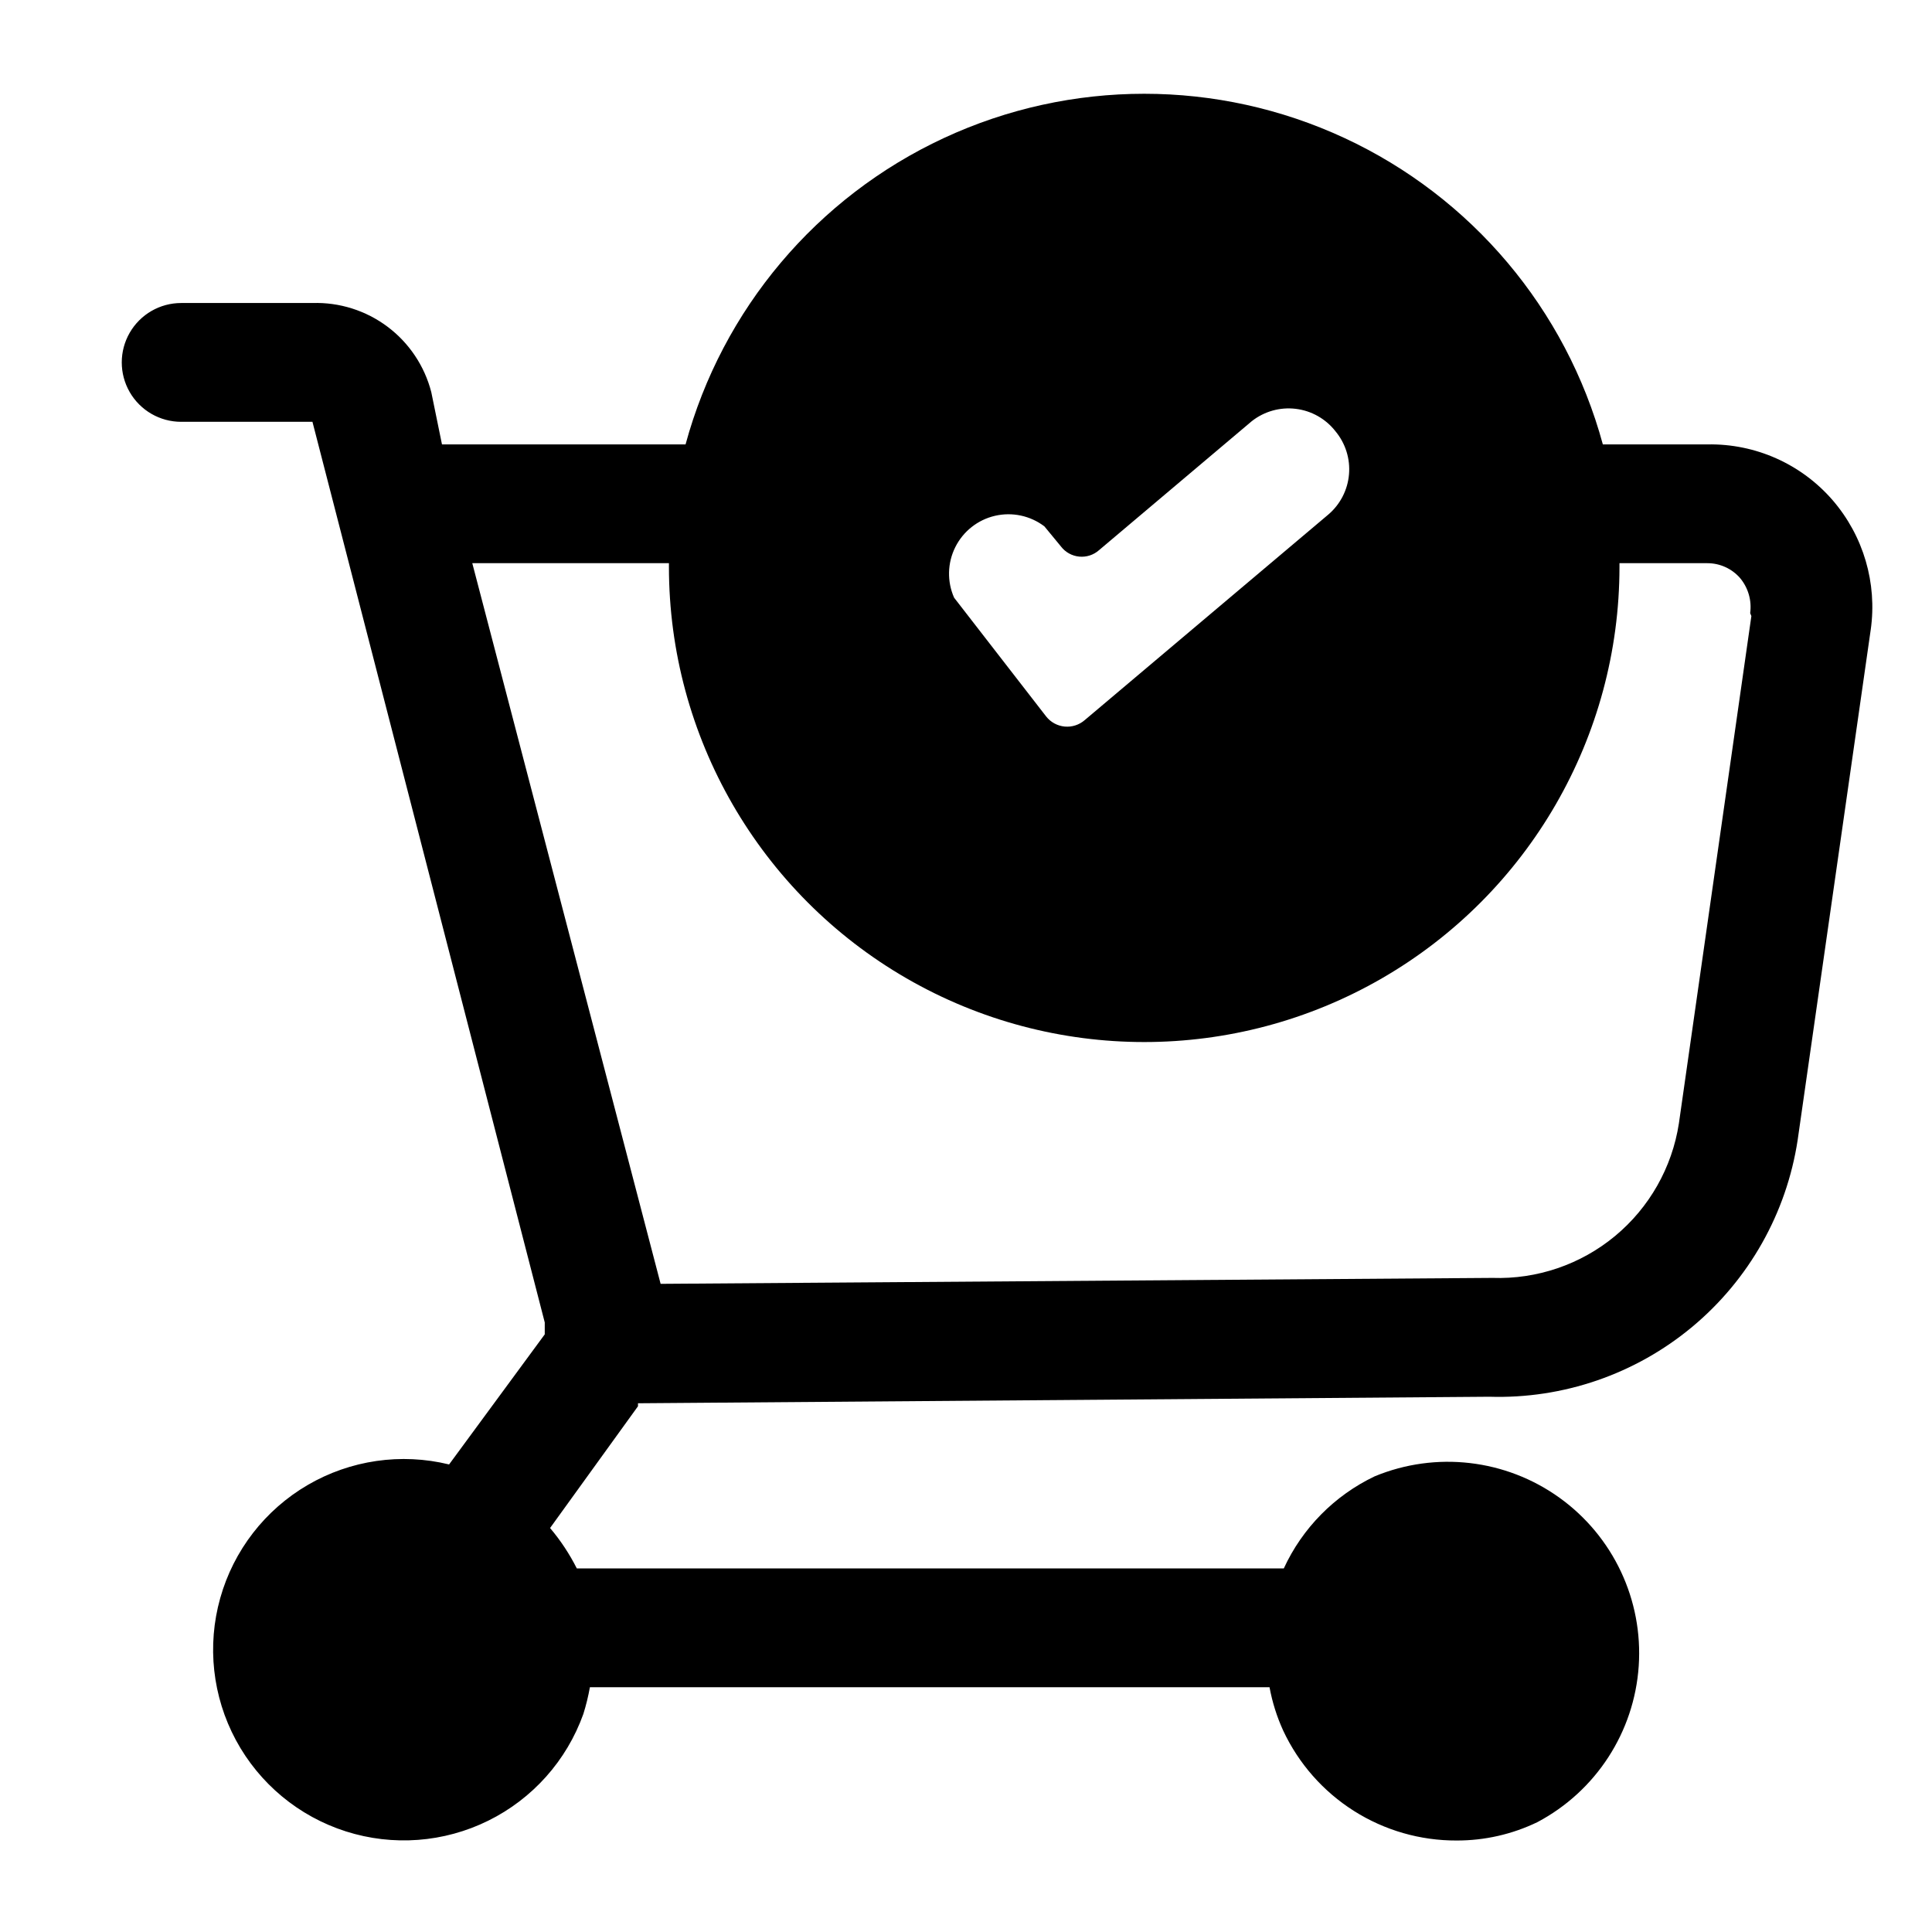 <?xml version="1.0" encoding="UTF-8"?>
<!-- Uploaded to: SVG Repo, www.svgrepo.com, Generator: SVG Repo Mixer Tools -->
<svg fill="#000000" width="800px" height="800px" version="1.1" viewBox="144 144 512 512" xmlns="http://www.w3.org/2000/svg">
 <path d="m596.48 261.77h-27.711c-9.734-35.828-34.781-65.531-68.449-81.184-33.664-15.648-72.523-15.648-106.19 0-33.668 15.652-58.715 45.355-68.449 81.184h-64.551l-2.836-13.855c-1.785-6.926-5.875-13.039-11.598-17.332s-12.738-6.508-19.891-6.281h-34.793c-5.625 0-10.82 3-13.633 7.871-2.812 4.871-2.812 10.871 0 15.742s8.008 7.871 13.633 7.871h34.793l61.562 238.68v3.148l-25.352 34.48c-12.723-3.109-26.16-1.156-37.473 5.445-11.316 6.606-19.625 17.344-23.172 29.953-3.551 12.609-2.066 26.105 4.141 37.645 6.207 11.535 16.652 20.211 29.133 24.195 12.48 3.984 26.02 2.969 37.762-2.836 11.746-5.805 20.777-15.941 25.191-28.277 0.727-2.32 1.305-4.688 1.734-7.082h180.11c0.73 3.965 1.945 7.824 3.621 11.492 4.086 8.734 10.586 16.117 18.73 21.277 8.148 5.164 17.602 7.887 27.242 7.848 7.418 0.016 14.738-1.652 21.414-4.879 15.496-8.219 25.645-23.859 26.832-41.359 1.188-17.496-6.758-34.367-21-44.602-14.242-10.234-32.766-12.379-48.973-5.672-10.633 5.07-19.156 13.703-24.086 24.406h-187.36c-1.934-3.836-4.312-7.43-7.086-10.707l23.301-32.273v-0.789l225.61-1.73c19.578 0.605 38.703-5.977 53.758-18.508 15.055-12.531 25-30.145 27.953-49.508l19.363-135.24h0.004c1.746-12.359-1.93-24.867-10.078-34.32-8.324-9.625-20.496-15.047-33.219-14.801zm-98.559-3.465c2.648 3.188 3.934 7.285 3.578 11.41-0.352 4.125-2.316 7.945-5.465 10.633l-64.551 54.473c-1.465 1.281-3.387 1.906-5.32 1.727-1.938-0.18-3.711-1.145-4.914-2.668l-24.402-31.488c-1.895-4.289-1.781-9.199 0.316-13.395 2.094-4.195 5.945-7.238 10.512-8.301 4.566-1.062 9.367-0.035 13.102 2.801l4.41 5.352h-0.004c1.176 1.52 2.926 2.481 4.836 2.66 1.91 0.18 3.809-0.441 5.242-1.715l40.461-34.164c3.293-2.606 7.488-3.789 11.656-3.285 4.172 0.5 7.965 2.648 10.543 5.961zm110.21 48.965-19.207 134.45c-1.801 11.691-7.832 22.316-16.941 29.859s-20.672 11.484-32.492 11.078l-220.42 1.574-49.91-190.98h52.113v0.945c0 44.996 24.008 86.578 62.977 109.08s86.984 22.5 125.95 0 62.977-64.082 62.977-109.08v-0.945h23.301c3.32 0 6.477 1.434 8.66 3.938 2.156 2.582 3.129 5.953 2.676 9.289z"/>
</svg>